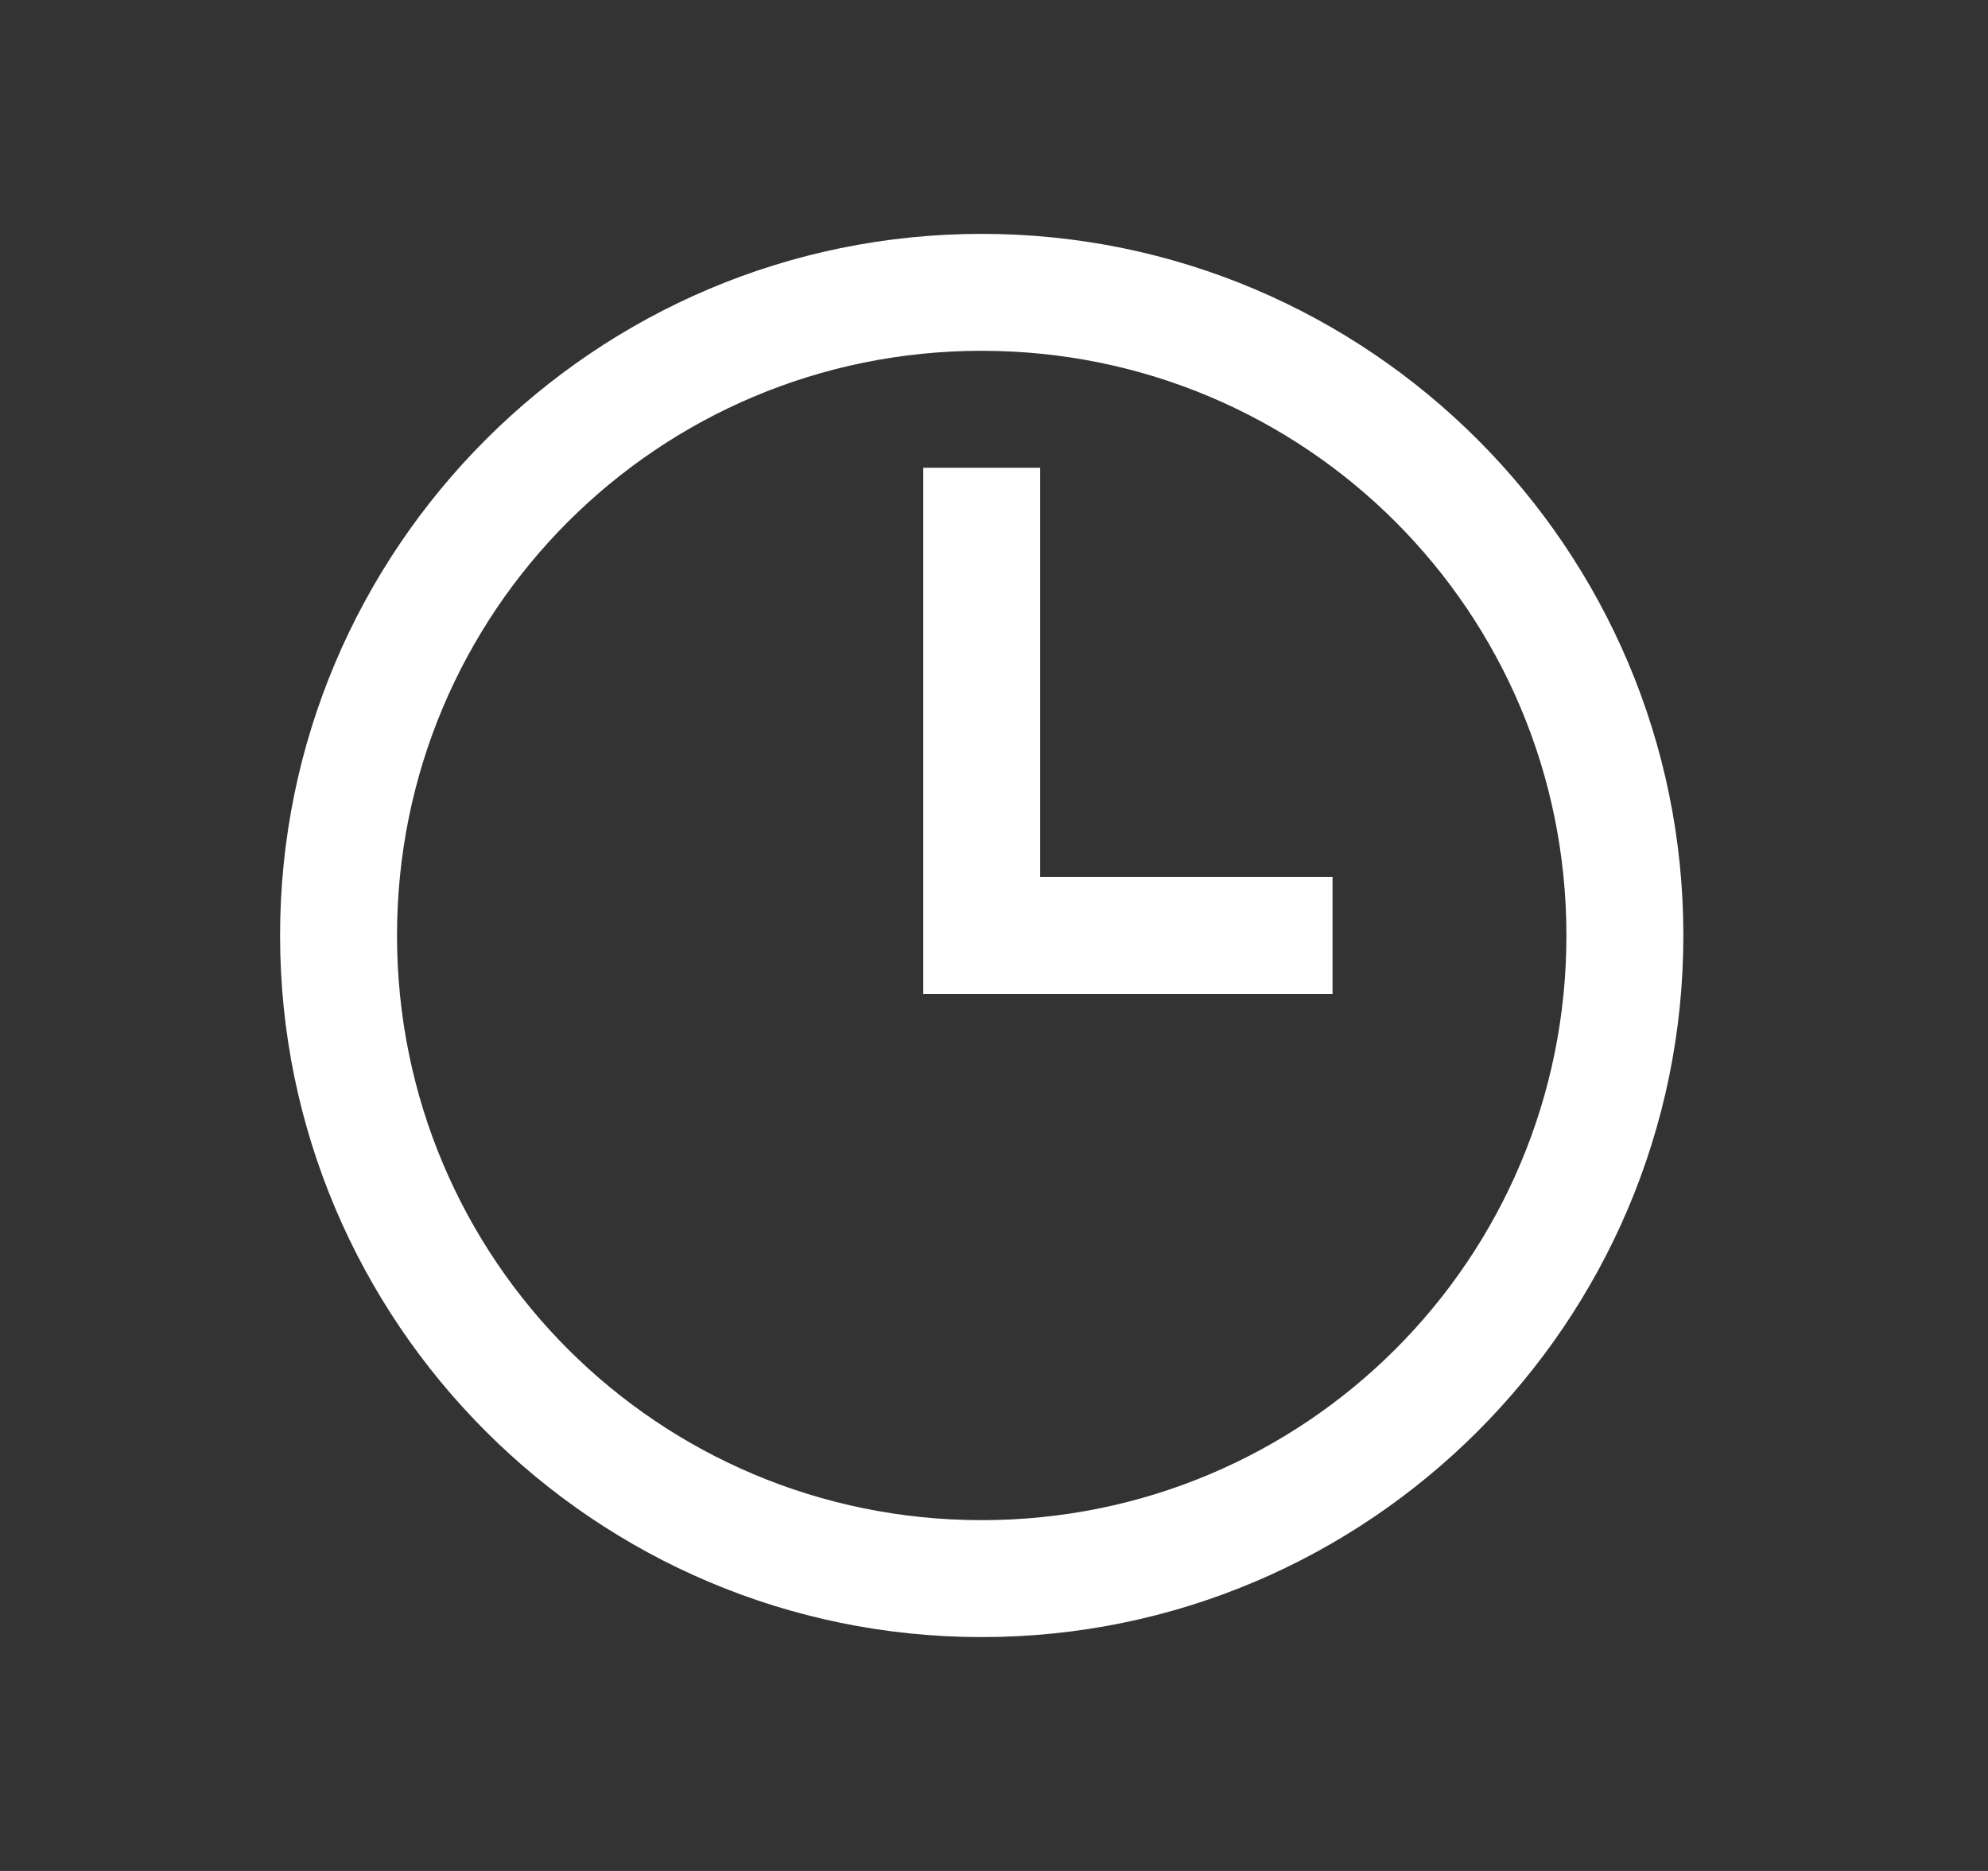 <svg width="17" height="16" viewBox="0 0 17 16" fill="none" xmlns="http://www.w3.org/2000/svg">
<rect x="0" y="0" width="17" height="16" fill="#333333" stroke="none"/>
<path d="M8.395 2C5.086 2 2.395 4.691 2.395 8C2.395 11.309 5.086 14 8.395 14C11.703 14 14.395 11.309 14.395 8C14.395 4.691 11.703 2 8.395 2ZM8.395 3C11.162 3 13.395 5.232 13.395 8C13.395 10.768 11.162 13 8.395 13C5.627 13 3.395 10.768 3.395 8C3.395 5.232 5.627 3 8.395 3ZM7.895 4V8.5H11.395V7.5H8.895V4H7.895Z" fill="white"/>
</svg>
